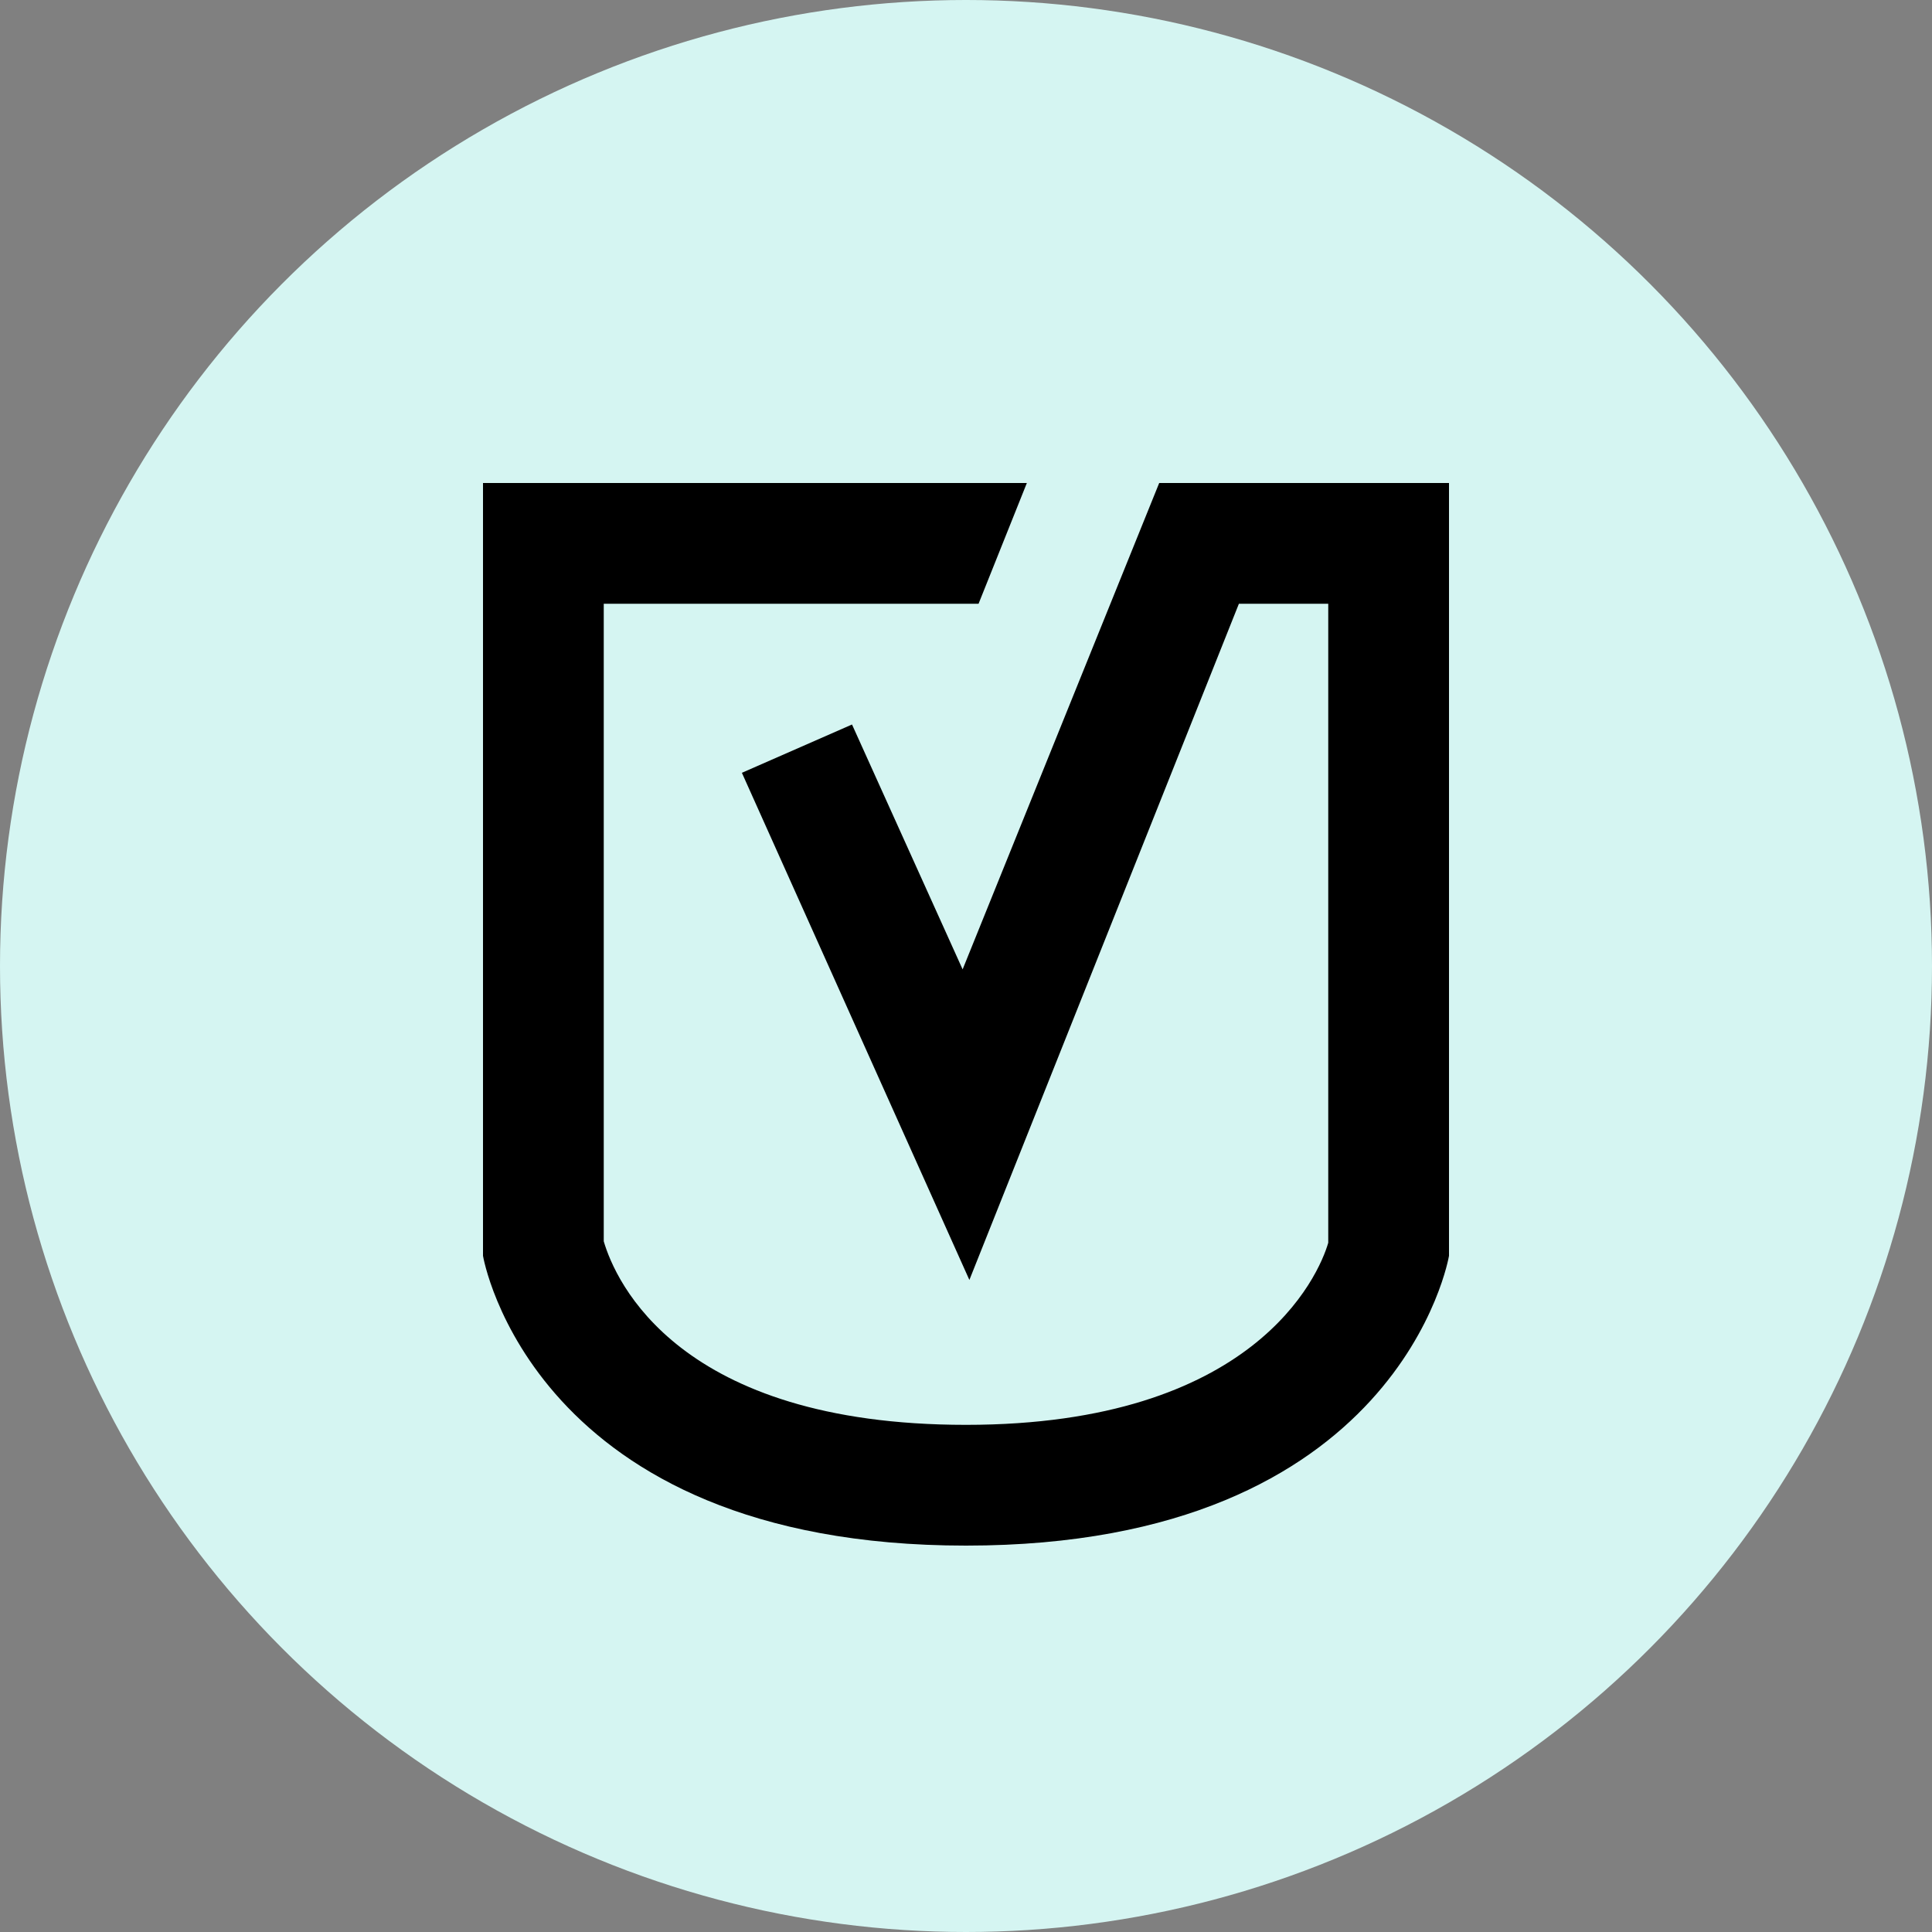<svg xmlns="http://www.w3.org/2000/svg" viewBox="0 0 40 40"><rect x="0" y="0" width="40" height="40" fill="#808080" stroke="none"/><defs><style>.a{fill:#d5f5f2;}</style></defs><circle class="a" cx="20" cy="20" r="20"/><path d="M30,10V26s-1,6-10,6-10-6-10-6V10H21.26l-1,2.5H12.5V25.7c.24.82,1.54,3.8,7.5,3.8s7.3-3.08,7.5-3.77V12.5H25.65l-5.58,14L15.36,16l2.28-1,2.29,5.07L24,10Z"/></svg>